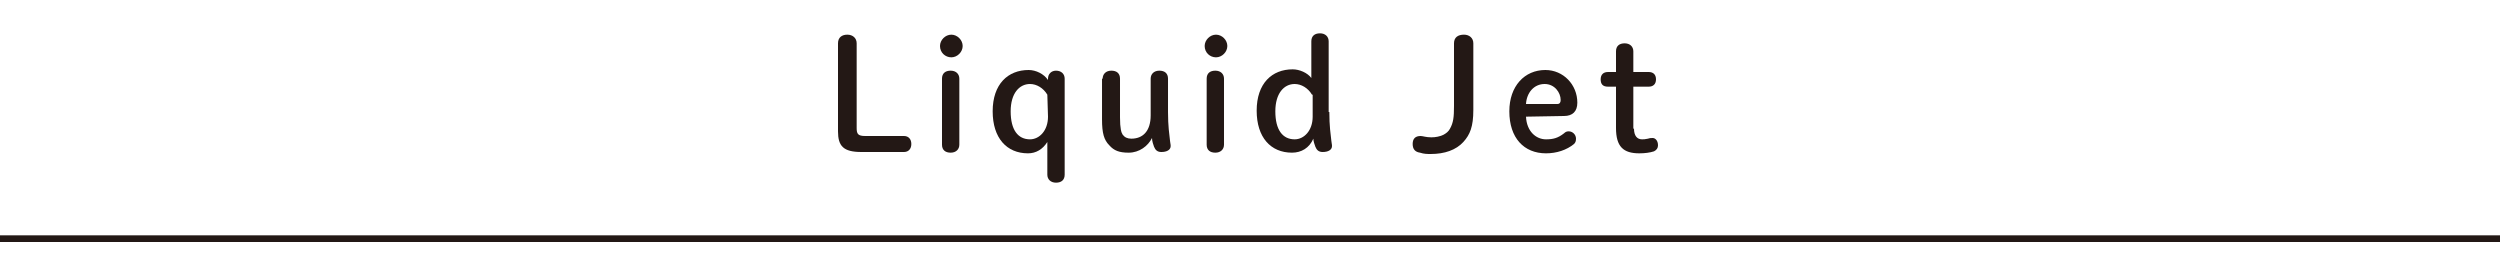 <?xml version="1.0" encoding="utf-8"?>
<!-- Generator: Adobe Illustrator 23.1.1, SVG Export Plug-In . SVG Version: 6.00 Build 0)  -->
<svg version="1.1" id="レイヤー_1" xmlns="http://www.w3.org/2000/svg" xmlns:xlink="http://www.w3.org/1999/xlink" x="0px"
	 y="0px" viewBox="0 0 375 41.3" style="enable-background:new 0 0 375 41.3;" xml:space="preserve">
<style type="text/css">
	.st0{fill:#231815;}
</style>
<rect x="-87.5" y="35.3" class="st0" width="550" height="1"/>
<g>
	<g>
		<path class="st0" d="M135.6,20.4c0.7,0,1.1,0.5,1.1,1.2s-0.4,1.2-1.1,1.2h-6.4c-2.7,0-3.5-0.9-3.5-3.1V6.5c0-0.9,0.6-1.3,1.4-1.3
			s1.4,0.5,1.4,1.3v12.7c0,0.9,0.2,1.2,1.3,1.2C129.8,20.4,135.6,20.4,135.6,20.4z"/>
		<path class="st0" d="M144.4,6.9c0,0.9-0.8,1.7-1.7,1.7S141,7.9,141,6.9c0-0.9,0.8-1.7,1.7-1.7S144.4,6,144.4,6.9z M141.3,11.8
			c0-0.8,0.5-1.2,1.3-1.2s1.3,0.5,1.3,1.2v9.9c0,0.7-0.5,1.2-1.3,1.2s-1.3-0.4-1.3-1.2V11.8z"/>
		<path class="st0" d="M159.7,26.2c0,0.8-0.5,1.2-1.3,1.2s-1.3-0.5-1.3-1.2v-4.9c-0.7,1.1-1.7,1.7-2.9,1.7c-3.2,0-5.3-2.3-5.3-6.3
			c0-4.1,2.3-6.2,5.4-6.2c1.1,0,2.3,0.6,2.9,1.5v-0.2c0-0.7,0.5-1.2,1.2-1.2c0.8,0,1.3,0.5,1.3,1.2L159.7,26.2L159.7,26.2z
			 M157.1,14.2c-0.6-1-1.6-1.6-2.6-1.6c-1.6,0-2.9,1.4-2.9,4.1c0,2.8,1.1,4.2,2.9,4.2c1.4,0,2.7-1.3,2.7-3.4L157.1,14.2L157.1,14.2z
			"/>
		<path class="st0" d="M165.4,11.8c0-0.7,0.5-1.2,1.3-1.2s1.3,0.4,1.3,1.2v5.8c0,1.7,0.2,2.3,0.4,2.6c0.3,0.4,0.7,0.6,1.3,0.6
			c1.7,0,2.9-1.1,2.9-3.5v-5.5c0-0.7,0.5-1.2,1.3-1.2s1.3,0.4,1.3,1.2v5c0,2.1,0.2,3.4,0.3,4.3c0,0.2,0.1,0.5,0.1,0.8
			c0,0.6-0.6,0.9-1.4,0.9c-0.6,0-0.9-0.3-1.1-0.8c-0.1-0.3-0.3-0.8-0.3-1.3c-0.6,1.2-1.9,2.2-3.5,2.2c-1.4,0-2.2-0.3-2.9-1.1
			c-0.8-0.8-1.1-1.8-1.1-3.9v-6.1H165.4z"/>
		<path class="st0" d="M184.1,6.9c0,0.9-0.8,1.7-1.7,1.7s-1.7-0.7-1.7-1.7c0-0.9,0.8-1.7,1.7-1.7S184.1,6,184.1,6.9z M181,11.8
			c0-0.8,0.5-1.2,1.3-1.2s1.3,0.5,1.3,1.2v9.9c0,0.7-0.5,1.2-1.3,1.2s-1.3-0.4-1.3-1.2V11.8z"/>
		<path class="st0" d="M199.4,16.8c0,2.1,0.2,3.4,0.3,4.3c0,0.2,0.1,0.5,0.1,0.8c0,0.6-0.6,0.9-1.4,0.9c-0.6,0-0.9-0.3-1.1-0.8
			c-0.1-0.3-0.3-0.8-0.3-1.2c-0.6,1.4-1.8,2.1-3.2,2.1c-3.2,0-5.3-2.3-5.3-6.3c0-4.1,2.3-6.2,5.4-6.2c1,0,2.2,0.5,2.8,1.3V6.2
			c0-0.8,0.5-1.2,1.3-1.2s1.3,0.5,1.3,1.2v10.6H199.4z M196.8,14.2c-0.6-1-1.6-1.6-2.6-1.6c-1.6,0-2.9,1.4-2.9,4.1
			c0,2.8,1.1,4.2,2.9,4.2c1.4,0,2.7-1.3,2.7-3.4v-3.3H196.8z"/>
		<path class="st0" d="M221,16.5c0,2.5-0.5,3.7-1.5,4.8c-1.1,1.2-2.8,1.8-4.9,1.8c-0.5,0-1,0-1.6-0.2c-0.7-0.1-1.1-0.5-1.1-1.3
			s0.4-1.2,1.2-1.2c0.3,0,0.8,0.2,1.6,0.2c1.3,0,2.4-0.5,2.8-1.3c0.5-0.9,0.6-1.7,0.6-3.4V6.5c0-0.9,0.6-1.3,1.5-1.3
			c0.8,0,1.4,0.5,1.4,1.3V16.5z"/>
		<path class="st0" d="M228.9,17.5c0.1,2.2,1.5,3.4,3,3.4c1.1,0,1.8-0.2,2.7-0.9c0.2-0.2,0.4-0.3,0.7-0.3c0.6,0,1.1,0.5,1.1,1.1
			c0,0.4-0.1,0.6-0.3,0.8c-1.1,0.9-2.6,1.4-4.2,1.4c-3.3,0-5.5-2.3-5.5-6.3c0-3.8,2.3-6.2,5.4-6.2c2.7,0,4.8,2.2,4.8,4.9
			c0,1.3-0.7,2-2,2L228.9,17.5L228.9,17.5z M233.6,15.6c0.4,0,0.5-0.3,0.5-0.6c0-1.1-0.9-2.4-2.4-2.4c-1.6,0-2.7,1.3-2.8,3H233.6z"
			/>
		<path class="st0" d="M245.1,19.3c0,1.1,0.5,1.6,1.2,1.6c0.3,0,0.4,0,0.9-0.1c0.3-0.1,0.5-0.1,0.7-0.1c0.4,0,0.8,0.4,0.8,1.1
			c0,0.4-0.2,0.7-0.6,0.9c-0.6,0.2-1.4,0.3-2.2,0.3c-2.4,0-3.5-1-3.5-3.8V13h-1.2c-0.8,0-1.1-0.4-1.1-1.1s0.4-1.1,1.1-1.1h1.2V7.7
			c0-0.8,0.5-1.2,1.3-1.2S245,7,245,7.7v3.1h2.3c0.7,0,1.1,0.4,1.1,1.1S248,13,247.3,13H245v6.3H245.1z"/>
	</g>
</g>
</svg>
